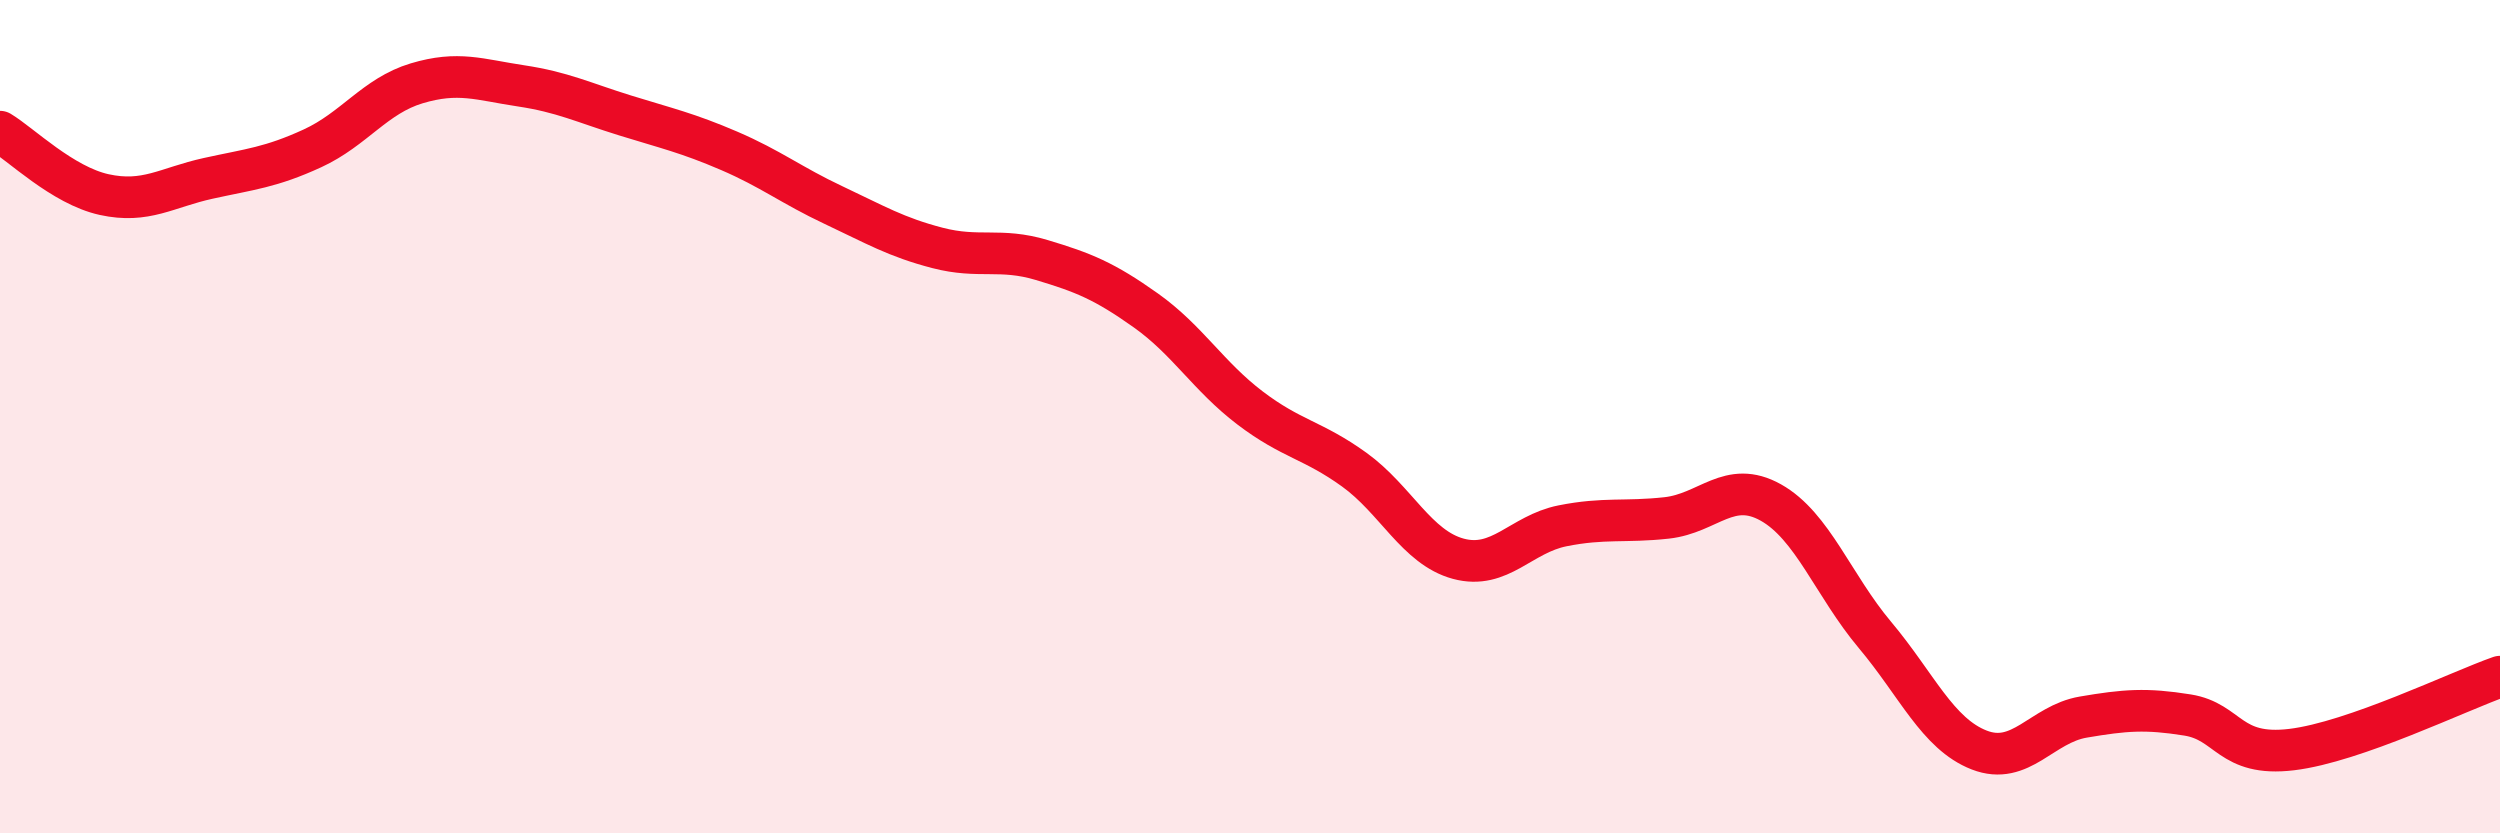 
    <svg width="60" height="20" viewBox="0 0 60 20" xmlns="http://www.w3.org/2000/svg">
      <path
        d="M 0,3.16 C 0.5,3.46 1.5,4.45 2.5,4.67 C 3.5,4.89 4,4.5 5,4.28 C 6,4.06 6.5,4.02 7.5,3.56 C 8.5,3.1 9,2.3 10,2 C 11,1.7 11.5,1.91 12.5,2.06 C 13.5,2.21 14,2.46 15,2.77 C 16,3.08 16.5,3.19 17.5,3.62 C 18.5,4.05 19,4.45 20,4.92 C 21,5.39 21.5,5.69 22.5,5.95 C 23.5,6.21 24,5.94 25,6.24 C 26,6.54 26.5,6.74 27.5,7.45 C 28.5,8.16 29,9.03 30,9.79 C 31,10.55 31.5,10.55 32.5,11.27 C 33.5,11.99 34,13.14 35,13.41 C 36,13.68 36.5,12.82 37.5,12.62 C 38.5,12.42 39,12.54 40,12.43 C 41,12.32 41.5,11.5 42.5,12.06 C 43.5,12.62 44,14.05 45,15.24 C 46,16.43 46.5,17.61 47.5,18 C 48.5,18.39 49,17.38 50,17.21 C 51,17.04 51.5,17 52.5,17.16 C 53.5,17.32 53.5,18.17 55,17.99 C 56.5,17.81 59,16.59 60,16.24L60 20L0 20Z"
        fill="#EB0A25"
        opacity="0.1"
        stroke-linecap="round"
        stroke-linejoin="round"
      />
      <path
        d="M 0,3.16 C 0.5,3.46 1.5,4.45 2.5,4.67 C 3.5,4.89 4,4.5 5,4.28 C 6,4.06 6.5,4.02 7.5,3.56 C 8.5,3.1 9,2.3 10,2 C 11,1.7 11.5,1.91 12.5,2.06 C 13.5,2.21 14,2.46 15,2.77 C 16,3.08 16.5,3.19 17.5,3.62 C 18.5,4.05 19,4.45 20,4.92 C 21,5.39 21.5,5.69 22.5,5.95 C 23.5,6.21 24,5.94 25,6.24 C 26,6.54 26.5,6.74 27.5,7.45 C 28.5,8.16 29,9.03 30,9.79 C 31,10.55 31.5,10.55 32.5,11.27 C 33.5,11.99 34,13.14 35,13.41 C 36,13.68 36.5,12.82 37.5,12.62 C 38.5,12.42 39,12.54 40,12.43 C 41,12.32 41.5,11.5 42.5,12.06 C 43.5,12.62 44,14.05 45,15.24 C 46,16.43 46.5,17.61 47.5,18 C 48.5,18.39 49,17.38 50,17.21 C 51,17.04 51.5,17 52.5,17.16 C 53.5,17.32 53.5,18.17 55,17.99 C 56.5,17.81 59,16.59 60,16.24"
        stroke="#EB0A25"
        stroke-width="1"
        fill="none"
        stroke-linecap="round"
        stroke-linejoin="round"
      />
    </svg>
  